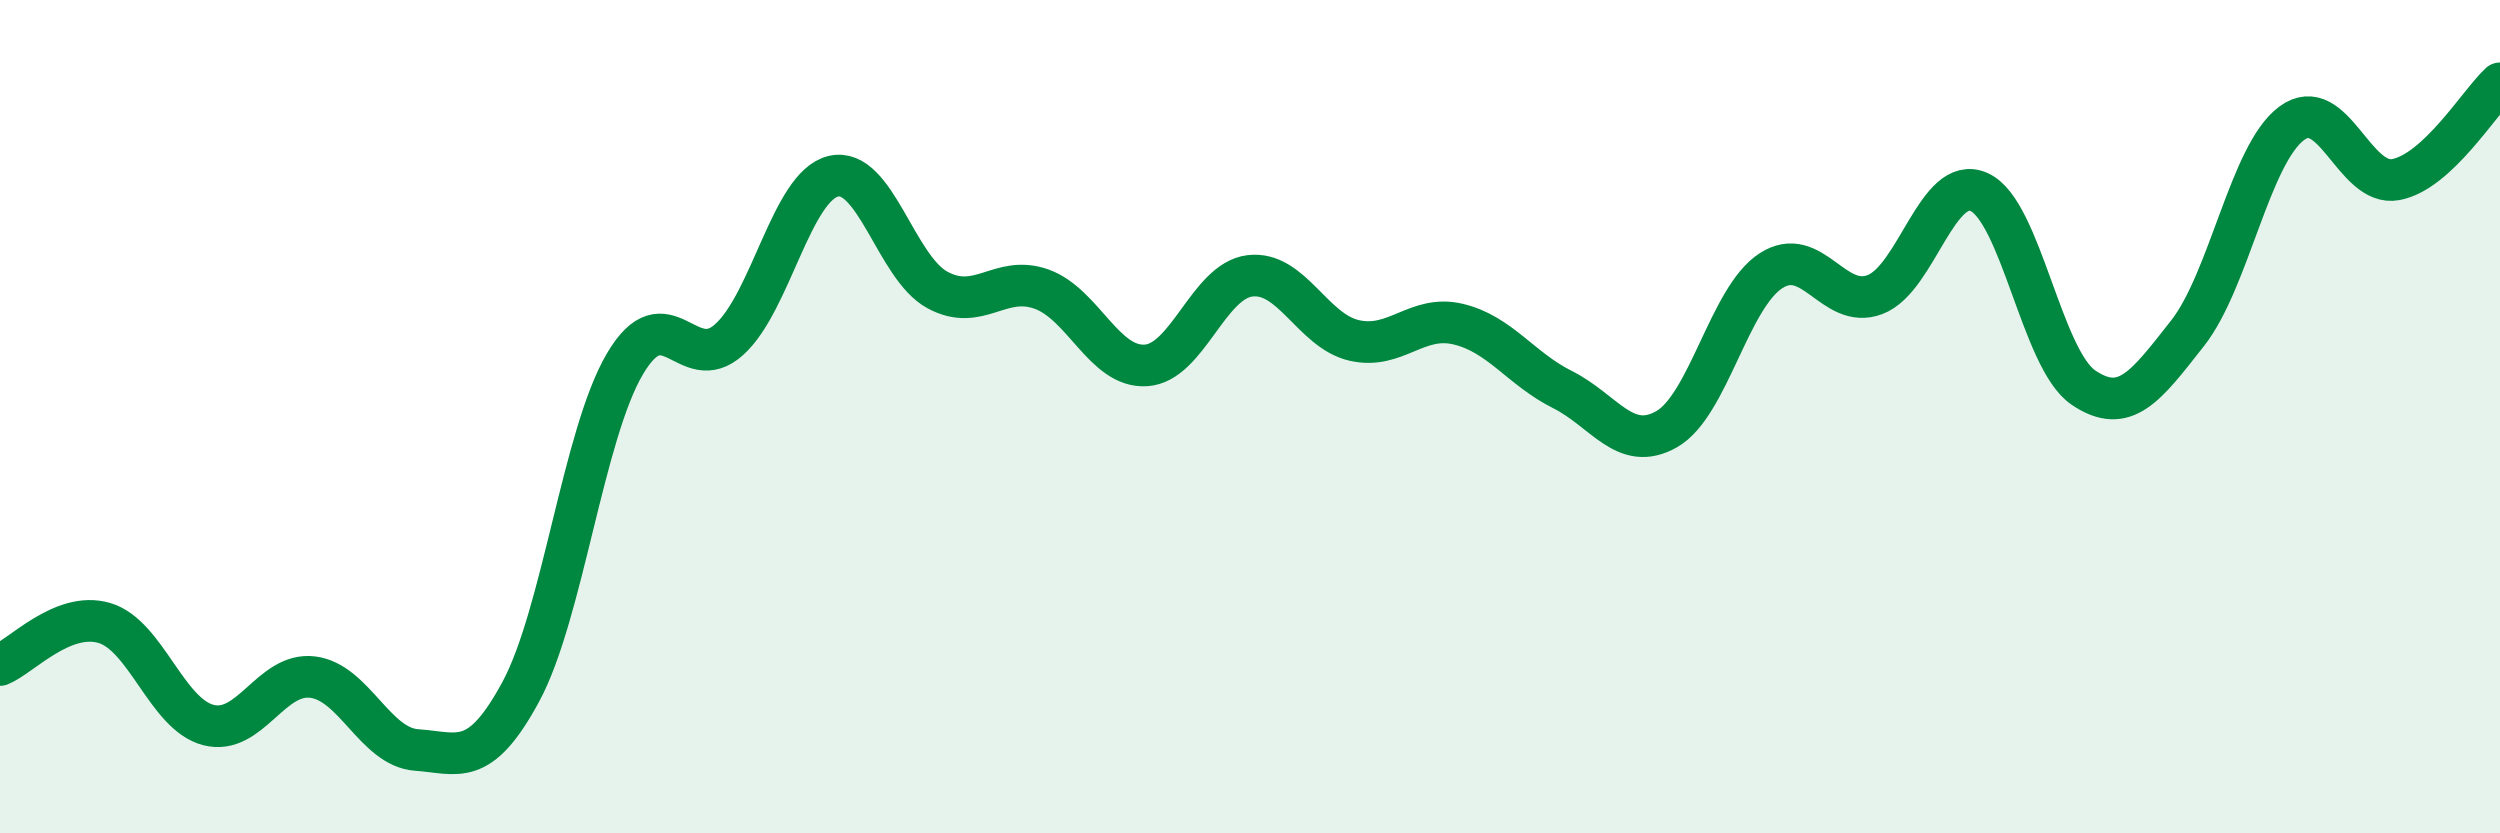 
    <svg width="60" height="20" viewBox="0 0 60 20" xmlns="http://www.w3.org/2000/svg">
      <path
        d="M 0,15.96 C 0.5,15.76 1.5,14.66 2.5,14.95 C 3.5,15.24 4,17.14 5,17.4 C 6,17.66 6.5,16.13 7.5,16.25 C 8.5,16.37 9,17.93 10,18 C 11,18.07 11.5,18.45 12.5,16.6 C 13.5,14.75 14,10.42 15,8.73 C 16,7.04 16.5,9.05 17.5,8.15 C 18.5,7.25 19,4.47 20,4.23 C 21,3.99 21.5,6.42 22.5,6.96 C 23.5,7.5 24,6.58 25,6.94 C 26,7.3 26.5,8.83 27.5,8.77 C 28.5,8.71 29,6.74 30,6.62 C 31,6.5 31.5,7.94 32.5,8.17 C 33.5,8.4 34,7.54 35,7.78 C 36,8.02 36.5,8.85 37.5,9.35 C 38.5,9.85 39,10.87 40,10.3 C 41,9.73 41.5,7.15 42.5,6.5 C 43.5,5.85 44,7.45 45,7.07 C 46,6.69 46.5,4.16 47.5,4.61 C 48.5,5.06 49,8.62 50,9.3 C 51,9.98 51.5,9.27 52.5,8 C 53.5,6.73 54,3.7 55,2.96 C 56,2.22 56.5,4.5 57.5,4.31 C 58.5,4.12 59.5,2.46 60,2L60 20L0 20Z"
        fill="#008740"
        opacity="0.1"
        stroke-linecap="round"
        stroke-linejoin="round"
      />
      <path
        d="M 0,15.96 C 0.5,15.76 1.5,14.66 2.5,14.95 C 3.5,15.24 4,17.14 5,17.4 C 6,17.66 6.5,16.13 7.5,16.25 C 8.5,16.37 9,17.93 10,18 C 11,18.07 11.5,18.45 12.5,16.6 C 13.5,14.75 14,10.42 15,8.73 C 16,7.04 16.5,9.05 17.5,8.15 C 18.5,7.25 19,4.47 20,4.23 C 21,3.99 21.5,6.42 22.5,6.96 C 23.5,7.5 24,6.58 25,6.94 C 26,7.3 26.5,8.83 27.5,8.77 C 28.5,8.71 29,6.74 30,6.62 C 31,6.5 31.5,7.94 32.5,8.17 C 33.5,8.4 34,7.54 35,7.78 C 36,8.02 36.5,8.85 37.5,9.35 C 38.5,9.85 39,10.87 40,10.3 C 41,9.73 41.5,7.15 42.5,6.5 C 43.5,5.85 44,7.45 45,7.07 C 46,6.69 46.5,4.16 47.5,4.61 C 48.5,5.06 49,8.62 50,9.3 C 51,9.98 51.5,9.27 52.5,8 C 53.5,6.73 54,3.7 55,2.96 C 56,2.22 56.5,4.5 57.5,4.31 C 58.5,4.12 59.5,2.46 60,2"
        stroke="#008740"
        stroke-width="1"
        fill="none"
        stroke-linecap="round"
        stroke-linejoin="round"
      />
    </svg>
  